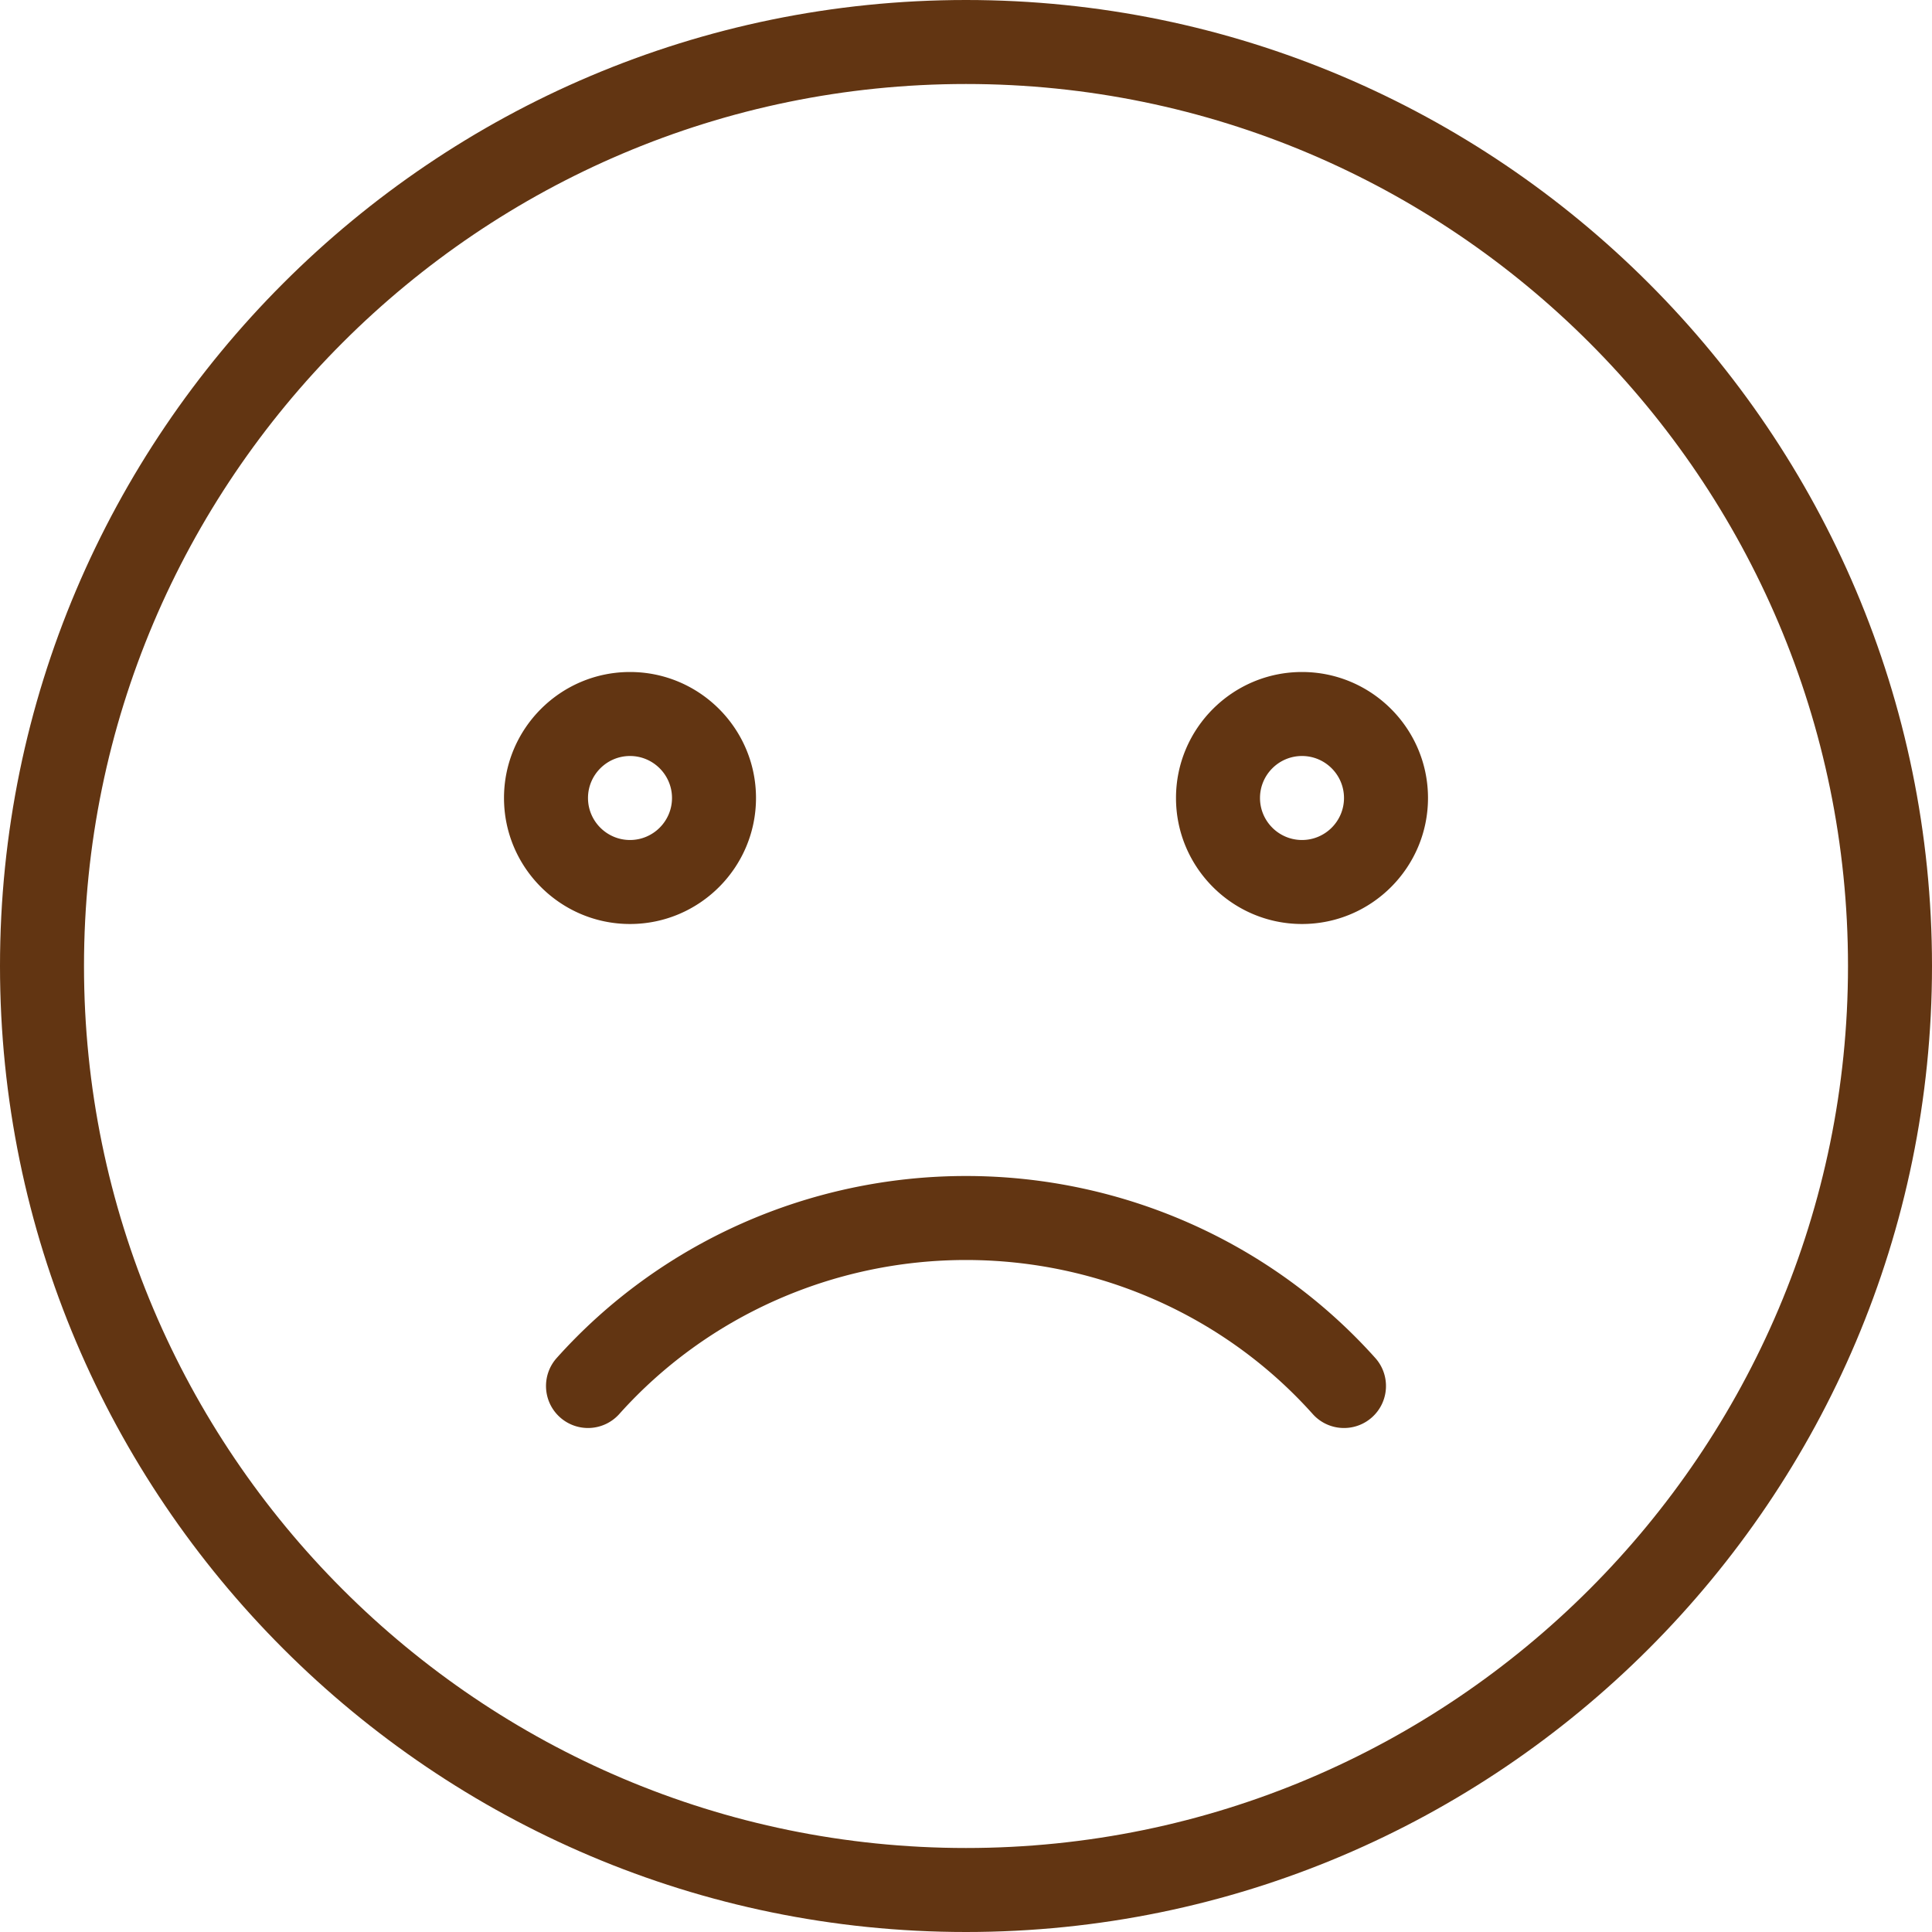 <svg xmlns="http://www.w3.org/2000/svg" viewBox="0 0 368 368"><g xmlns="http://www.w3.org/2000/svg"><path d="M184 0C82.544 0 0 82.544 0 184s82.544 184 184 184c101.464 0 184-82.544 184-184S285.464 0 184 0zm0 352c-92.64 0-168-75.36-168-168S91.36 16 184 16c92.632 0 168 75.36 168 168s-75.368 168-168 168z" fill="#623512" data-original="#000000"/><path d="M144 152c0-13.232-10.768-24-24-24s-24 10.768-24 24 10.768 24 24 24 24-10.768 24-24zm-32 0c0-4.408 3.592-8 8-8s8 3.592 8 8-3.592 8-8 8-8-3.592-8-8zM248 128c-13.232 0-24 10.768-24 24s10.768 24 24 24 24-10.768 24-24-10.768-24-24-24zm0 32c-4.416 0-8-3.592-8-8s3.584-8 8-8 8 3.592 8 8-3.584 8-8 8zM184 224c-29.824 0-58.24 12.632-77.96 34.664-2.944 3.296-2.664 8.352.624 11.296a7.998 7.998 0 0011.296-.624C134.648 250.688 158.72 240 184 240c25.28 0 49.352 10.688 66.04 29.336A7.963 7.963 0 00256 272a7.966 7.966 0 005.336-2.04c3.288-2.944 3.568-8 .624-11.296C242.24 236.64 213.832 224 184 224z" fill="#623512" data-original="#000000"/></g></svg>